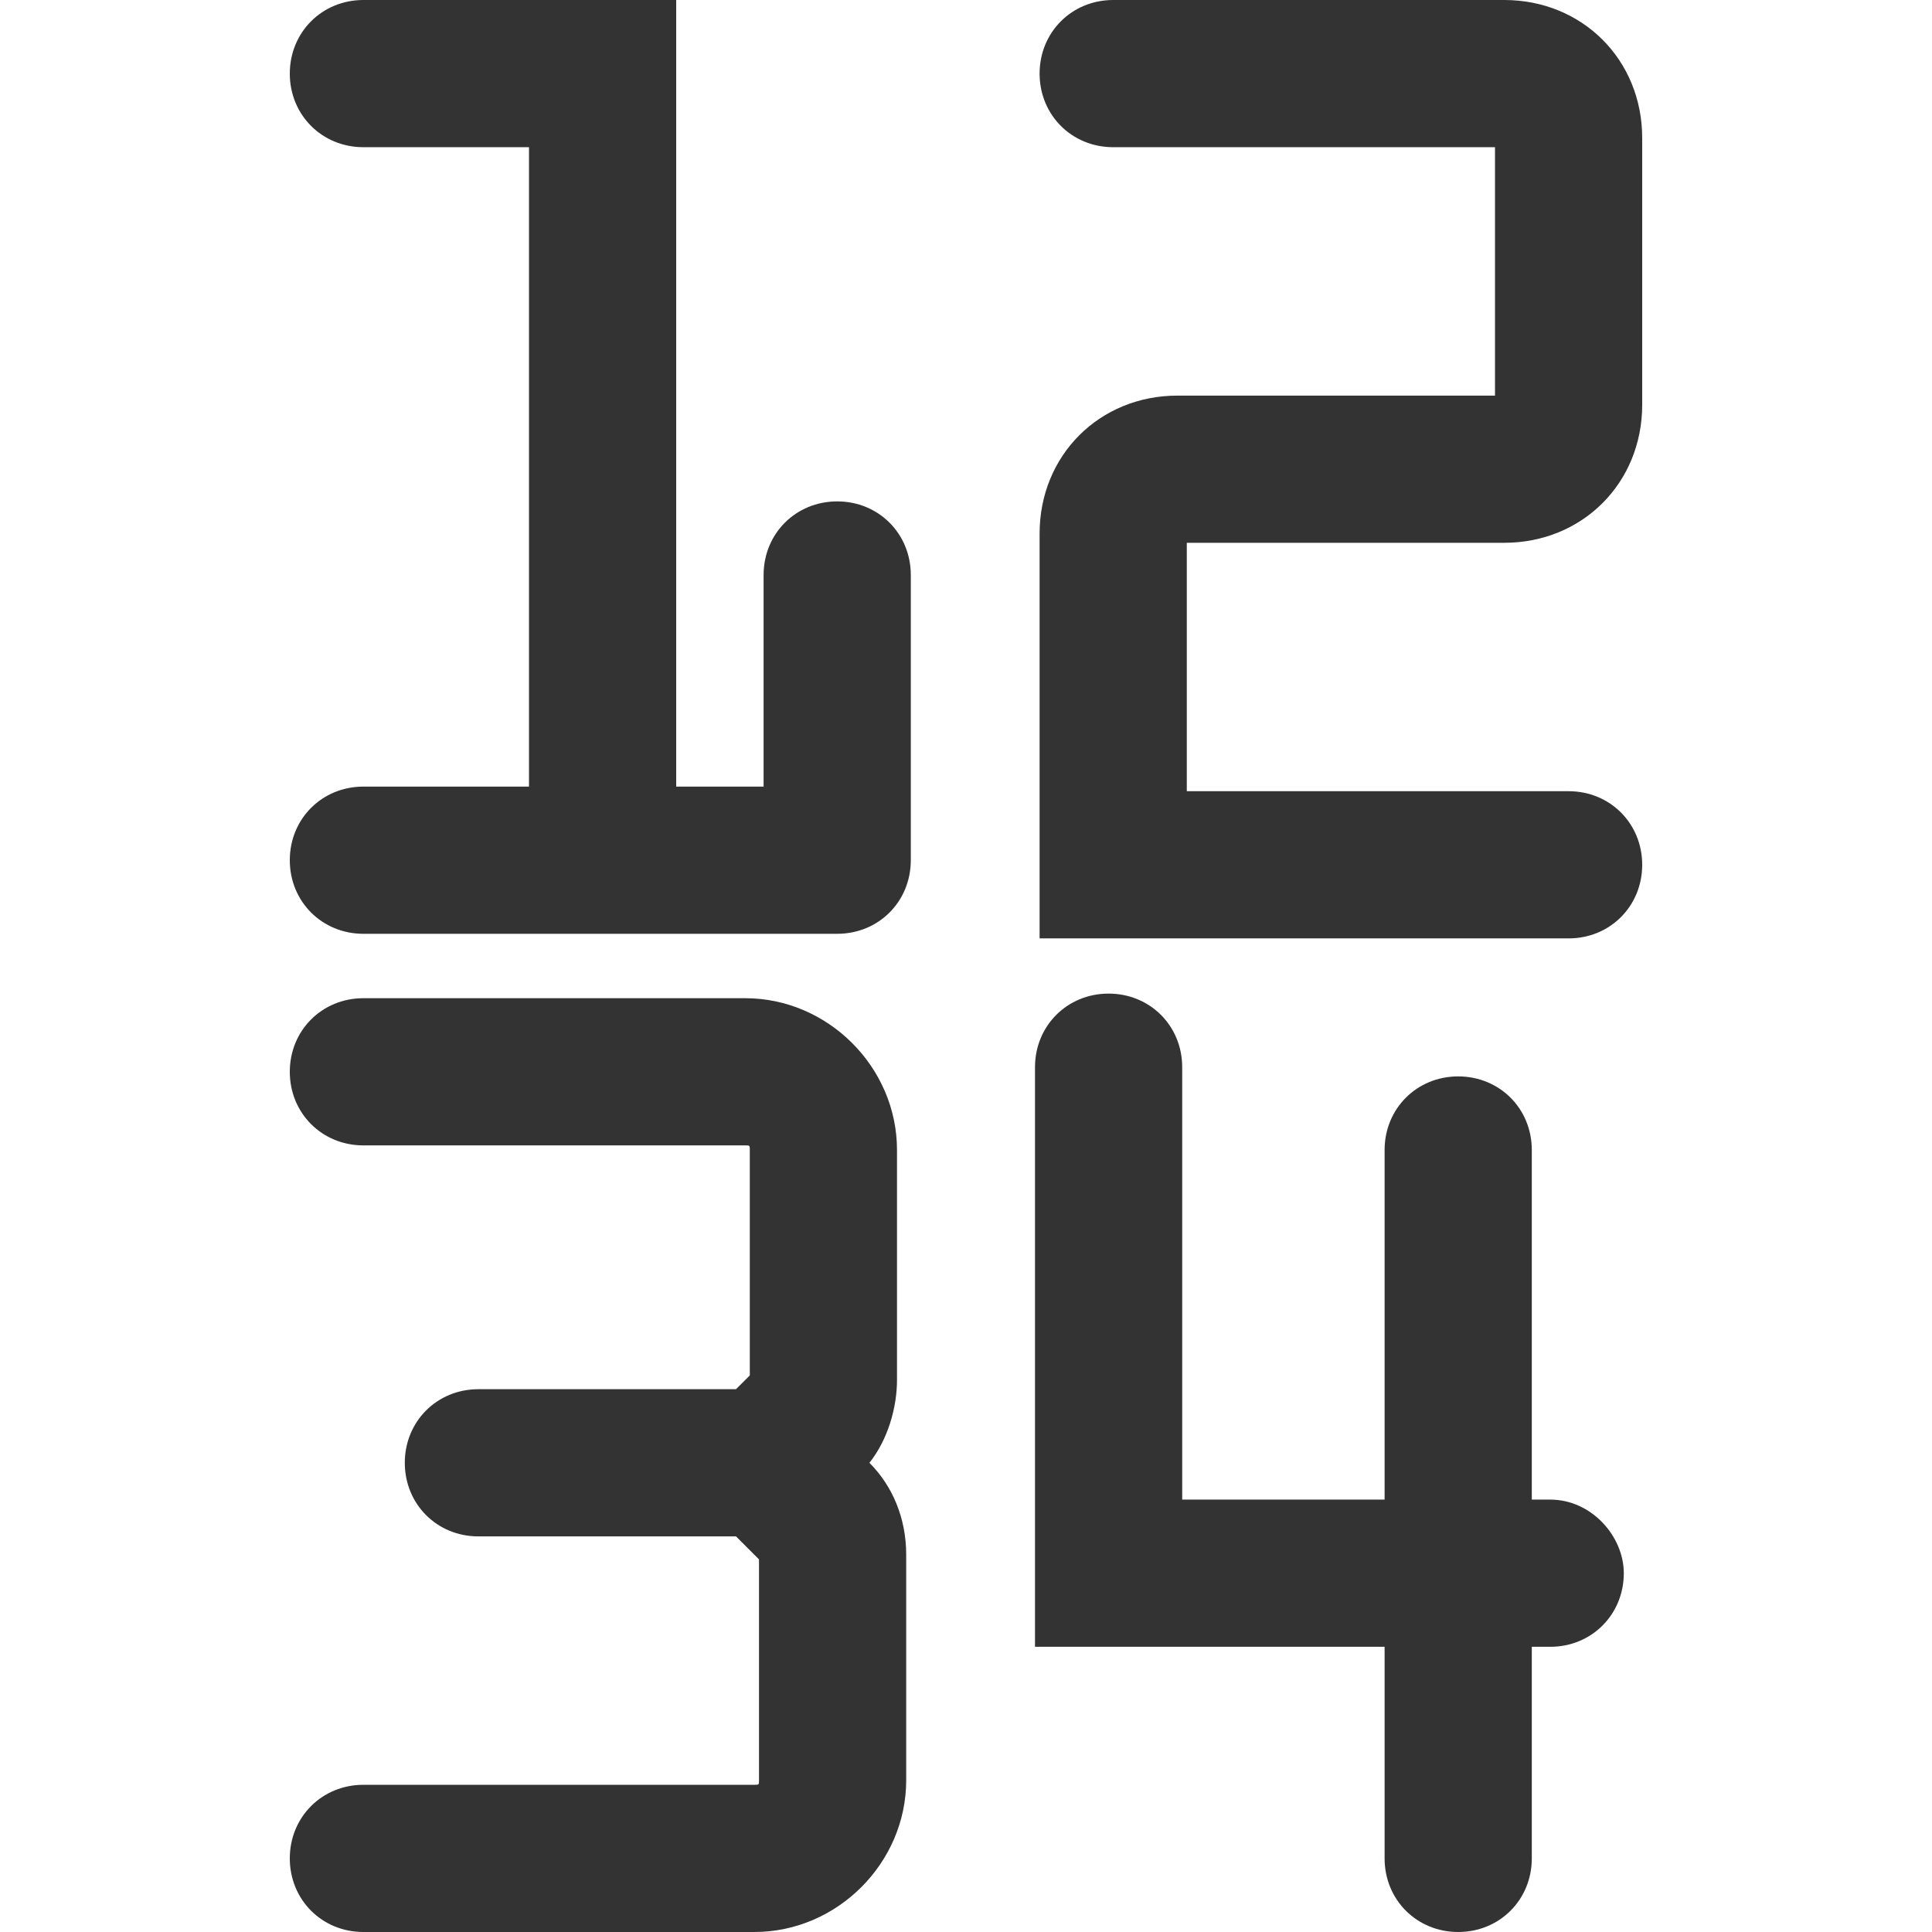 <?xml version="1.0" encoding="utf-8"?>
<!-- Generator: Adobe Illustrator 21.1.0, SVG Export Plug-In . SVG Version: 6.00 Build 0)  -->
<svg version="1.1" id="Layer_1" xmlns="http://www.w3.org/2000/svg" xmlns:xlink="http://www.w3.org/1999/xlink" x="0px" y="0px"
	 viewBox="0 0 42 42" style="enable-background:new 0 0 42 42;" xml:space="preserve">
<style type="text/css">
	.st0{fill:#333333;}
</style>
<path class="st0" d="M7.9,17.1c-0.9,0-1.6,0.7-1.6,1.6c0,0.9,0.7,1.6,1.6,1.6h10.3c0.9,0,1.6-0.7,1.6-1.6v-6.2
	c0-0.9-0.7-1.6-1.6-1.6c-0.9,0-1.6,0.7-1.6,1.6v4.6h-1.9V0H7.9C7,0,6.3,0.7,6.3,1.6c0,0.9,0.7,1.6,1.6,1.6h3.6v13.9H7.9z"/>
<path class="st0" d="M25.6,8.6c-1.7,0-3,1.3-3,3v8.8h11.5c0.9,0,1.6-0.7,1.6-1.6c0-0.9-0.7-1.6-1.6-1.6h-8.3v-5.4h6.9
	c1.7,0,3-1.3,3-3V3c0-1.7-1.3-3-3-3h-8.5c-0.9,0-1.6,0.7-1.6,1.6c0,0.9,0.7,1.6,1.6,1.6h8.3v5.4H25.6z"/>
<path class="st0" d="M19.5,30v-5c0-1.8-1.5-3.3-3.3-3.3H7.9c-0.9,0-1.6,0.7-1.6,1.6c0,0.9,0.7,1.6,1.6,1.6h8.3c0.1,0,0.1,0,0.1,0.1
	v4.9L16,30.2h-5.6c-0.9,0-1.6,0.7-1.6,1.6c0,0.9,0.7,1.6,1.6,1.6H16l0.5,0.5v4.8c0,0.1,0,0.1-0.1,0.1H7.9c-0.9,0-1.6,0.7-1.6,1.6
	C6.3,41.3,7,42,7.9,42h8.5c1.8,0,3.3-1.5,3.3-3.3v-4.9c0-0.8-0.3-1.5-0.8-2C19.3,31.3,19.5,30.6,19.5,30z"/>
<path class="st0" d="M33.7,32.6h-0.4v-7.6c0-0.9-0.7-1.6-1.6-1.6c-0.9,0-1.6,0.7-1.6,1.6v7.6h-4.4v-9.4c0-0.9-0.7-1.6-1.6-1.6
	c-0.9,0-1.6,0.7-1.6,1.6v12.6h7.6v4.6c0,0.9,0.7,1.6,1.6,1.6c0.9,0,1.6-0.7,1.6-1.6v-4.6h0.4c0.9,0,1.6-0.7,1.6-1.6
	C35.3,33.4,34.6,32.6,33.7,32.6z"/>
</svg>
